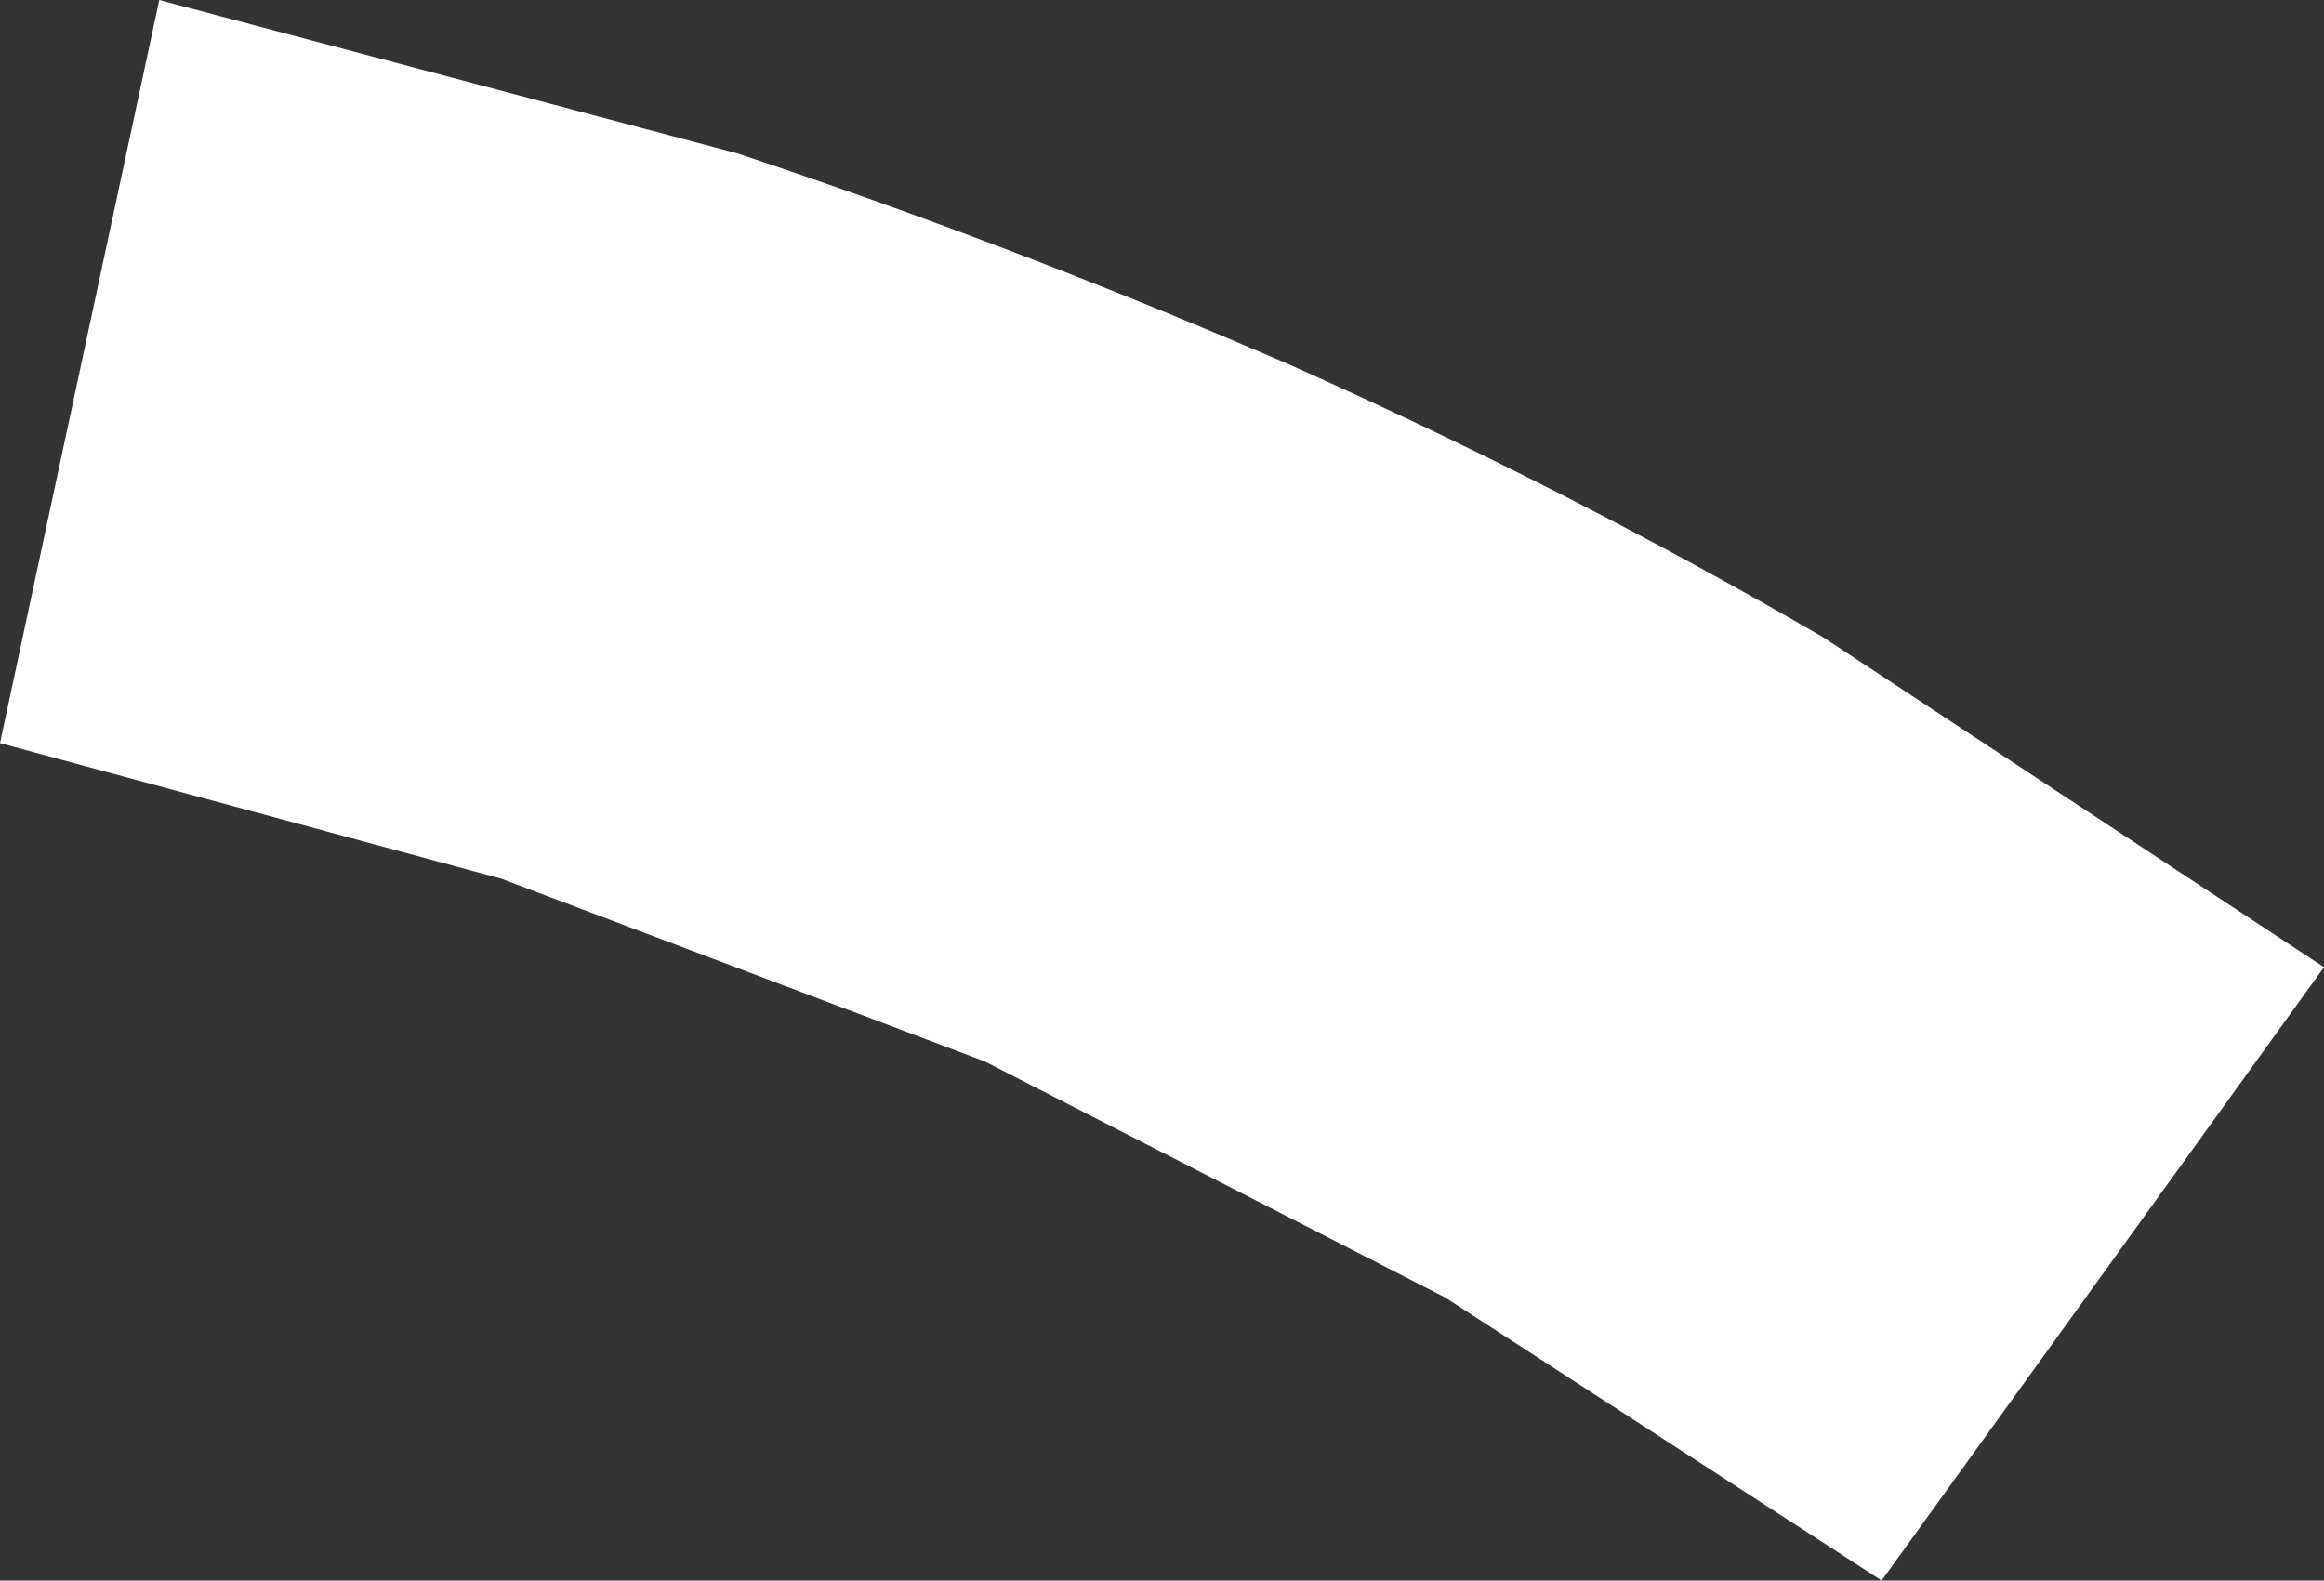 <?xml version="1.0" encoding="UTF-8" standalone="no"?>
<svg xmlns:xlink="http://www.w3.org/1999/xlink" height="13.4px" width="19.7px" xmlns="http://www.w3.org/2000/svg">
  <rect width="100%" height="100%" fill="#333333" stroke="none"/>
  <g transform="matrix(1.0, 0.0, 0.0, 1.0, 9.85, 6.7)">
    <path d="M-9.85 -0.4 L-5.6 0.75 -1.5 2.3 2.4 4.3 6.1 6.7 9.85 1.5 5.6 -1.3 Q3.45 -2.55 1.1 -3.6 -1.2 -4.6 -3.6 -5.4 L-8.5 -6.7 -9.85 -0.4" fill="url(#gradient0)" fill-rule="evenodd" stroke="none">
      <animate attributeName="d" dur="2s" repeatCount="indefinite" values="M-9.85 -0.4 L-5.6 0.75 -1.5 2.3 2.4 4.3 6.1 6.7 9.85 1.5 5.6 -1.3 Q3.45 -2.55 1.1 -3.6 -1.2 -4.6 -3.6 -5.4 L-8.5 -6.7 -9.85 -0.4;M-9.85 -0.4 L-5.6 0.75 -1.5 2.3 2.4 4.3 6.1 6.7 9.85 1.5 5.6 -1.3 Q3.45 -2.55 1.1 -3.6 -1.2 -4.6 -3.6 -5.4 L-8.5 -6.7 -9.85 -0.4"/>
    </path>
    <path d="M-9.85 -0.4 L-8.5 -6.7 -3.6 -5.4 Q-1.2 -4.6 1.1 -3.6 3.45 -2.55 5.6 -1.3 L9.85 1.5 6.1 6.7 2.4 4.3 -1.5 2.3 -5.6 0.75 -9.85 -0.4" fill="none" stroke="#000000" stroke-linecap="round" stroke-linejoin="round" stroke-opacity="0.0" stroke-width="1.0">
      <animate attributeName="stroke" dur="2s" repeatCount="indefinite" values="#000000;#000001"/>
      <animate attributeName="stroke-width" dur="2s" repeatCount="indefinite" values="0.0;0.0"/>
      <animate attributeName="fill-opacity" dur="2s" repeatCount="indefinite" values="0.0;0.0"/>
      <animate attributeName="d" dur="2s" repeatCount="indefinite" values="M-9.85 -0.4 L-8.5 -6.7 -3.6 -5.4 Q-1.2 -4.6 1.1 -3.6 3.45 -2.55 5.6 -1.3 L9.85 1.5 6.1 6.7 2.4 4.3 -1.5 2.3 -5.6 0.75 -9.85 -0.4;M-9.85 -0.4 L-8.5 -6.7 -3.6 -5.4 Q-1.2 -4.6 1.1 -3.6 3.45 -2.55 5.6 -1.3 L9.85 1.5 6.1 6.7 2.4 4.3 -1.5 2.3 -5.6 0.75 -9.85 -0.4"/>
    </path>
  </g>
  <defs>
    <radialGradient cx="0" cy="0" gradientTransform="matrix(0.021, 0.0, 0.0, 0.021, 4.4, 4.3)" gradientUnits="userSpaceOnUse" id="gradient0" r="819.2" spreadMethod="pad">
      <animateTransform additive="replace" attributeName="gradientTransform" dur="2s" from="1" repeatCount="indefinite" to="1" type="scale"/>
      <animateTransform additive="sum" attributeName="gradientTransform" dur="2s" from="4.4 4.3" repeatCount="indefinite" to="4.4 4.3" type="translate"/>
      <animateTransform additive="sum" attributeName="gradientTransform" dur="2s" from="0.0" repeatCount="indefinite" to="0.0" type="rotate"/>
      <animateTransform additive="sum" attributeName="gradientTransform" dur="2s" from="0.021 0.021" repeatCount="indefinite" to="0.021 0.021" type="scale"/>
      <animateTransform additive="sum" attributeName="gradientTransform" dur="2s" from="0.0" repeatCount="indefinite" to="0.0" type="skewX"/>
      <stop offset="0.0" stop-color="#ffffff">
        <animate attributeName="offset" dur="2s" repeatCount="indefinite" values="0.0;0.0"/>
        <animate attributeName="stop-color" dur="2s" repeatCount="indefinite" values="#ffffff;#0000ff"/>
        <animate attributeName="stop-opacity" dur="2s" repeatCount="indefinite" values="1.0;1.0"/>
      </stop>
      <stop offset="1.0" stop-color="#ffffff">
        <animate attributeName="offset" dur="2s" repeatCount="indefinite" values="1.0;1.0"/>
        <animate attributeName="stop-color" dur="2s" repeatCount="indefinite" values="#ffffff;#00ffff"/>
        <animate attributeName="stop-opacity" dur="2s" repeatCount="indefinite" values="1.0;1.0"/>
      </stop>
    </radialGradient>
  </defs>
</svg>
